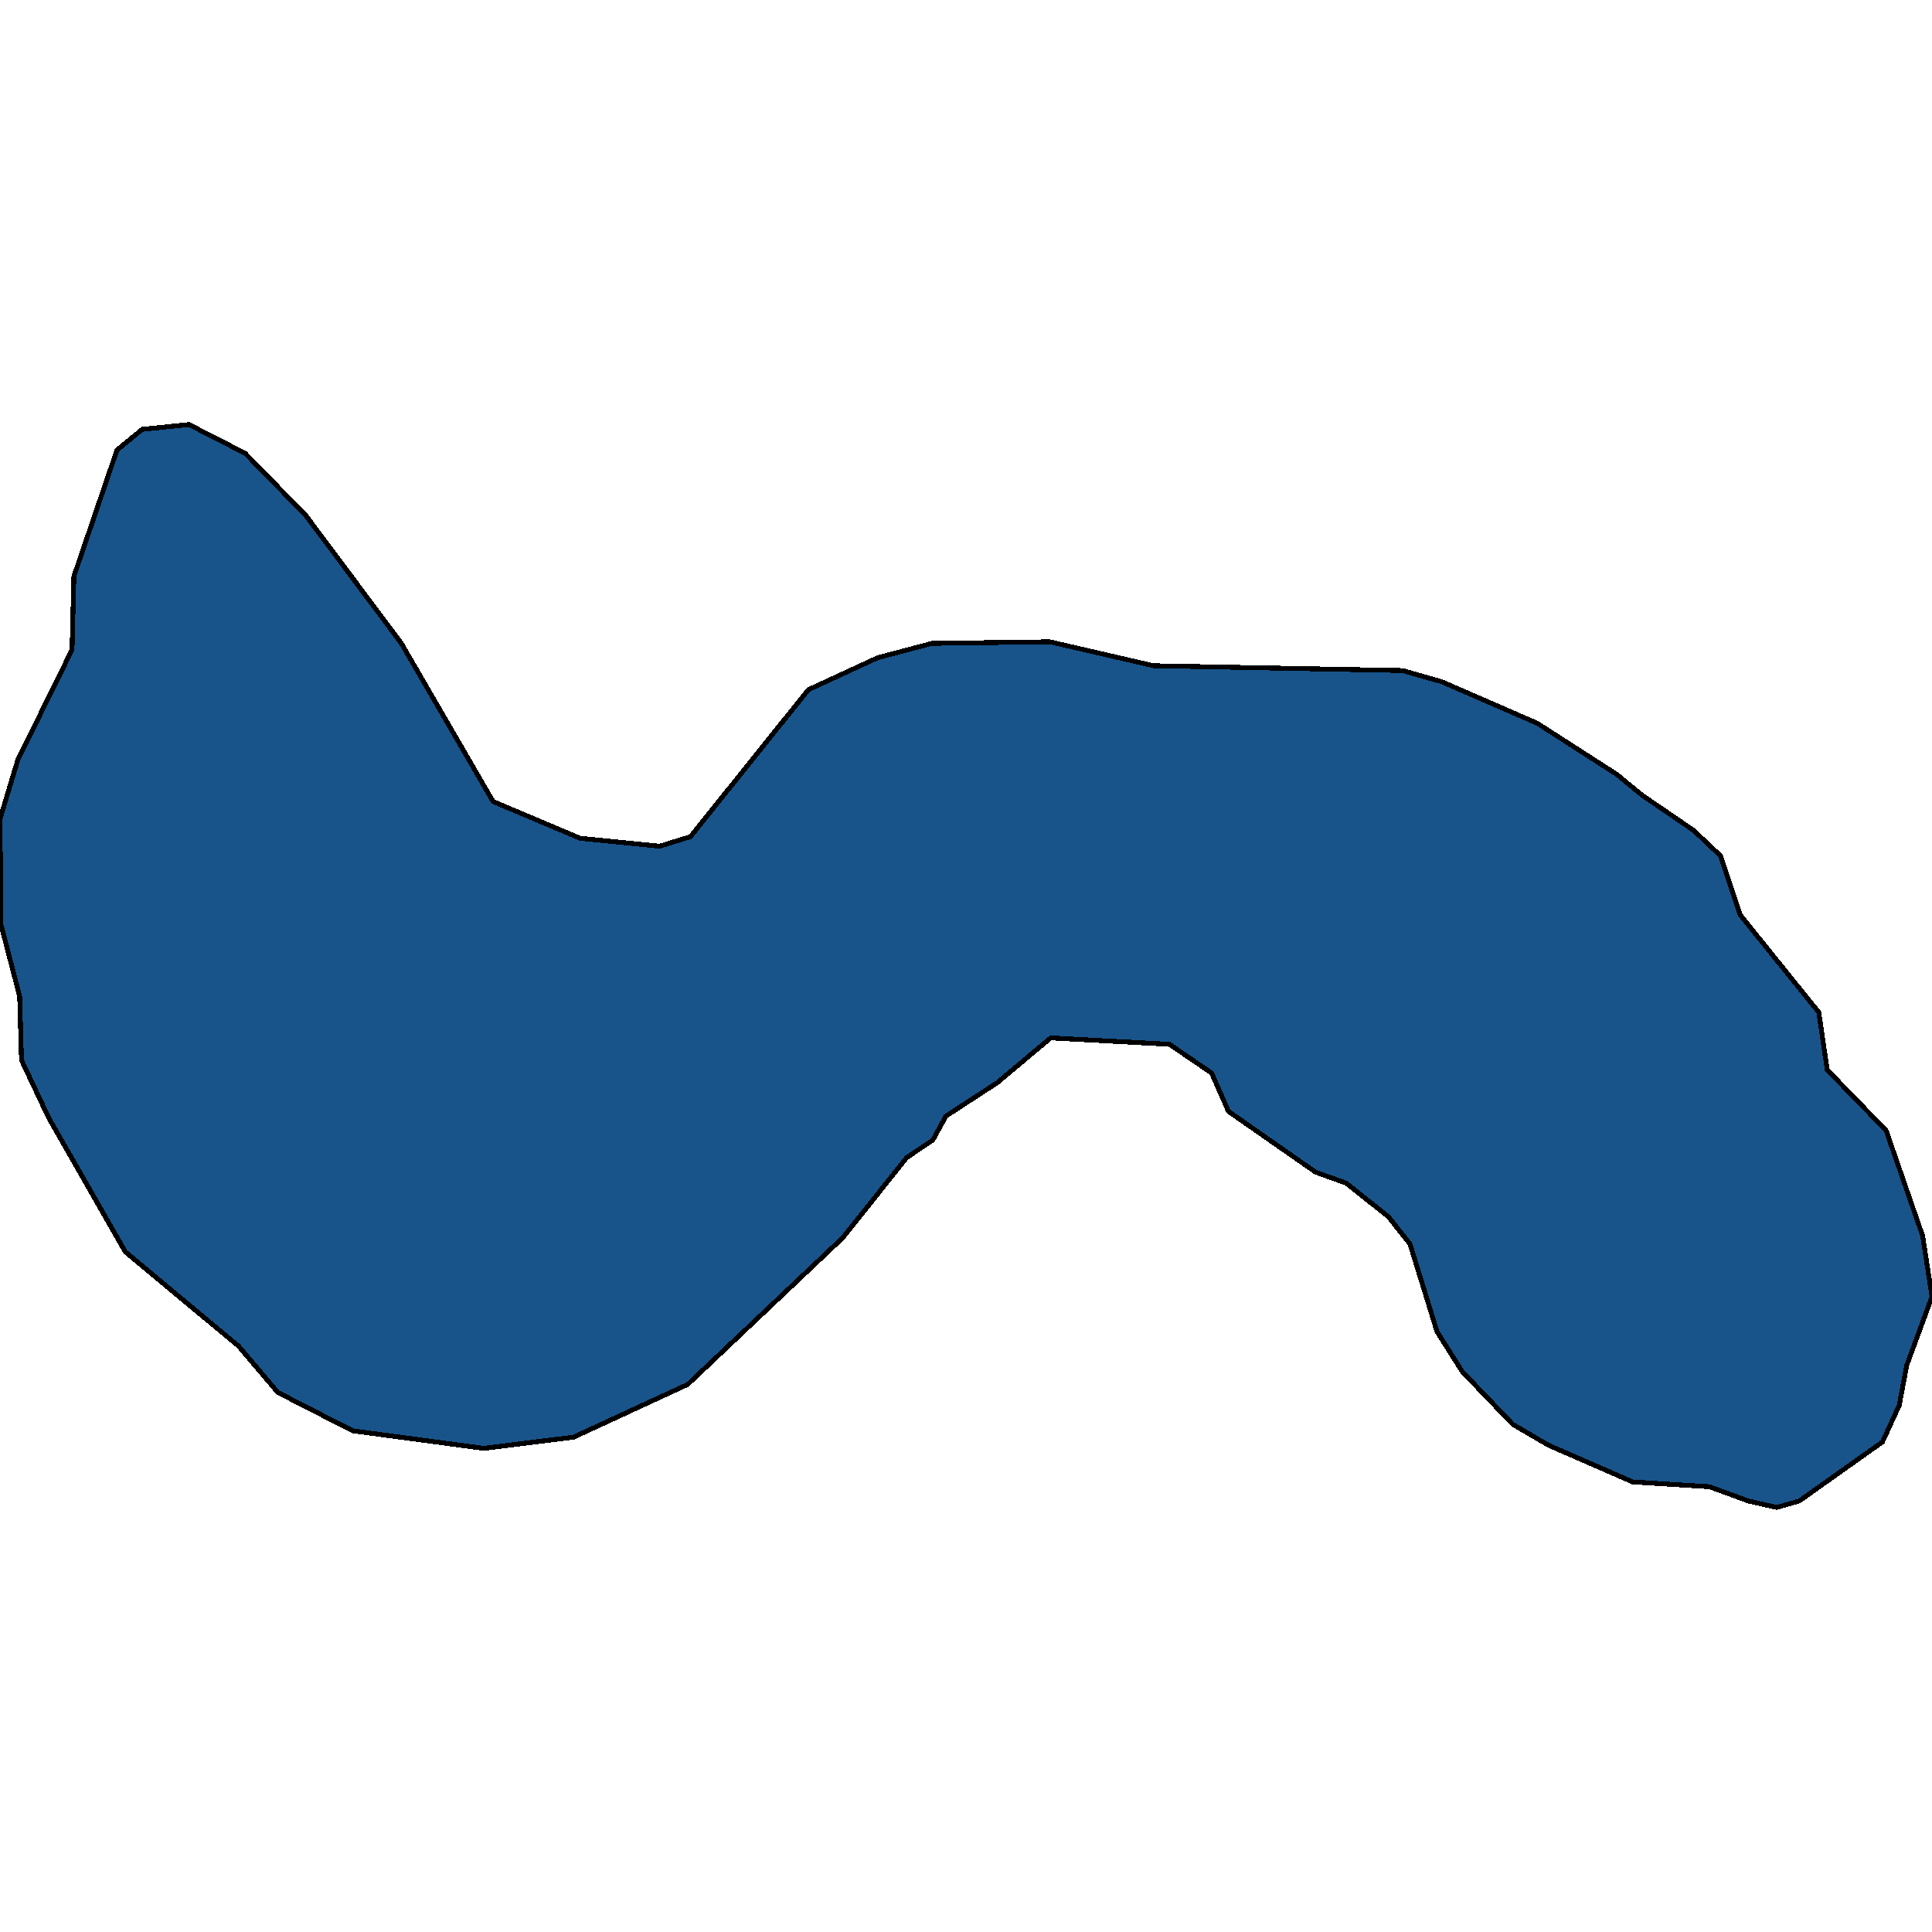 <svg xmlns="http://www.w3.org/2000/svg" width="400" height="400"><path d="m4.455 219.515-.387-13.227-3.874-14.881L0 169.58l3.68-12.235 11.235-22.819.388-15.212 8.91-26.126 5.23-4.299 9.685-.992 11.623 5.953 12.59 12.897L83.1 133.205l18.983 32.739 18.015 7.606 16.465 1.653 6.392-1.984 24.407-30.424 14.334-6.614 11.235-2.976 24.407-.331 21.5 4.96 51.526.993 8.136 2.314 19.758 8.599 16.465 10.582 5.23 4.299 10.653 7.275 5.618 5.291 4.068 12.236 16.27 20.171 1.744 11.905 12.203 12.566 7.555 21.824L400 268.455l-5.23 14.218-1.55 8.267-3.486 7.605-17.24 12.234-4.649 1.323-5.811-1.323-8.136-2.975-15.883-.992-17.434-7.606-7.36-4.298-10.46-10.912-5.23-8.267-5.618-18.187-4.455-5.62-8.717-6.945-6.392-2.315-18.015-12.565-3.487-7.937-8.716-5.952-24.6-1.323-11.042 9.26-10.654 6.944-2.712 4.96-5.423 3.637-13.172 16.534-32.155 30.421-23.632 10.912-18.596 2.315-27.118-3.638-15.497-7.935-8.135-9.59-23.439-19.51-15.883-27.776Z" style="stroke:#000;fill:#18548a;shape-rendering:crispEdges;stroke-width:1px"/></svg>